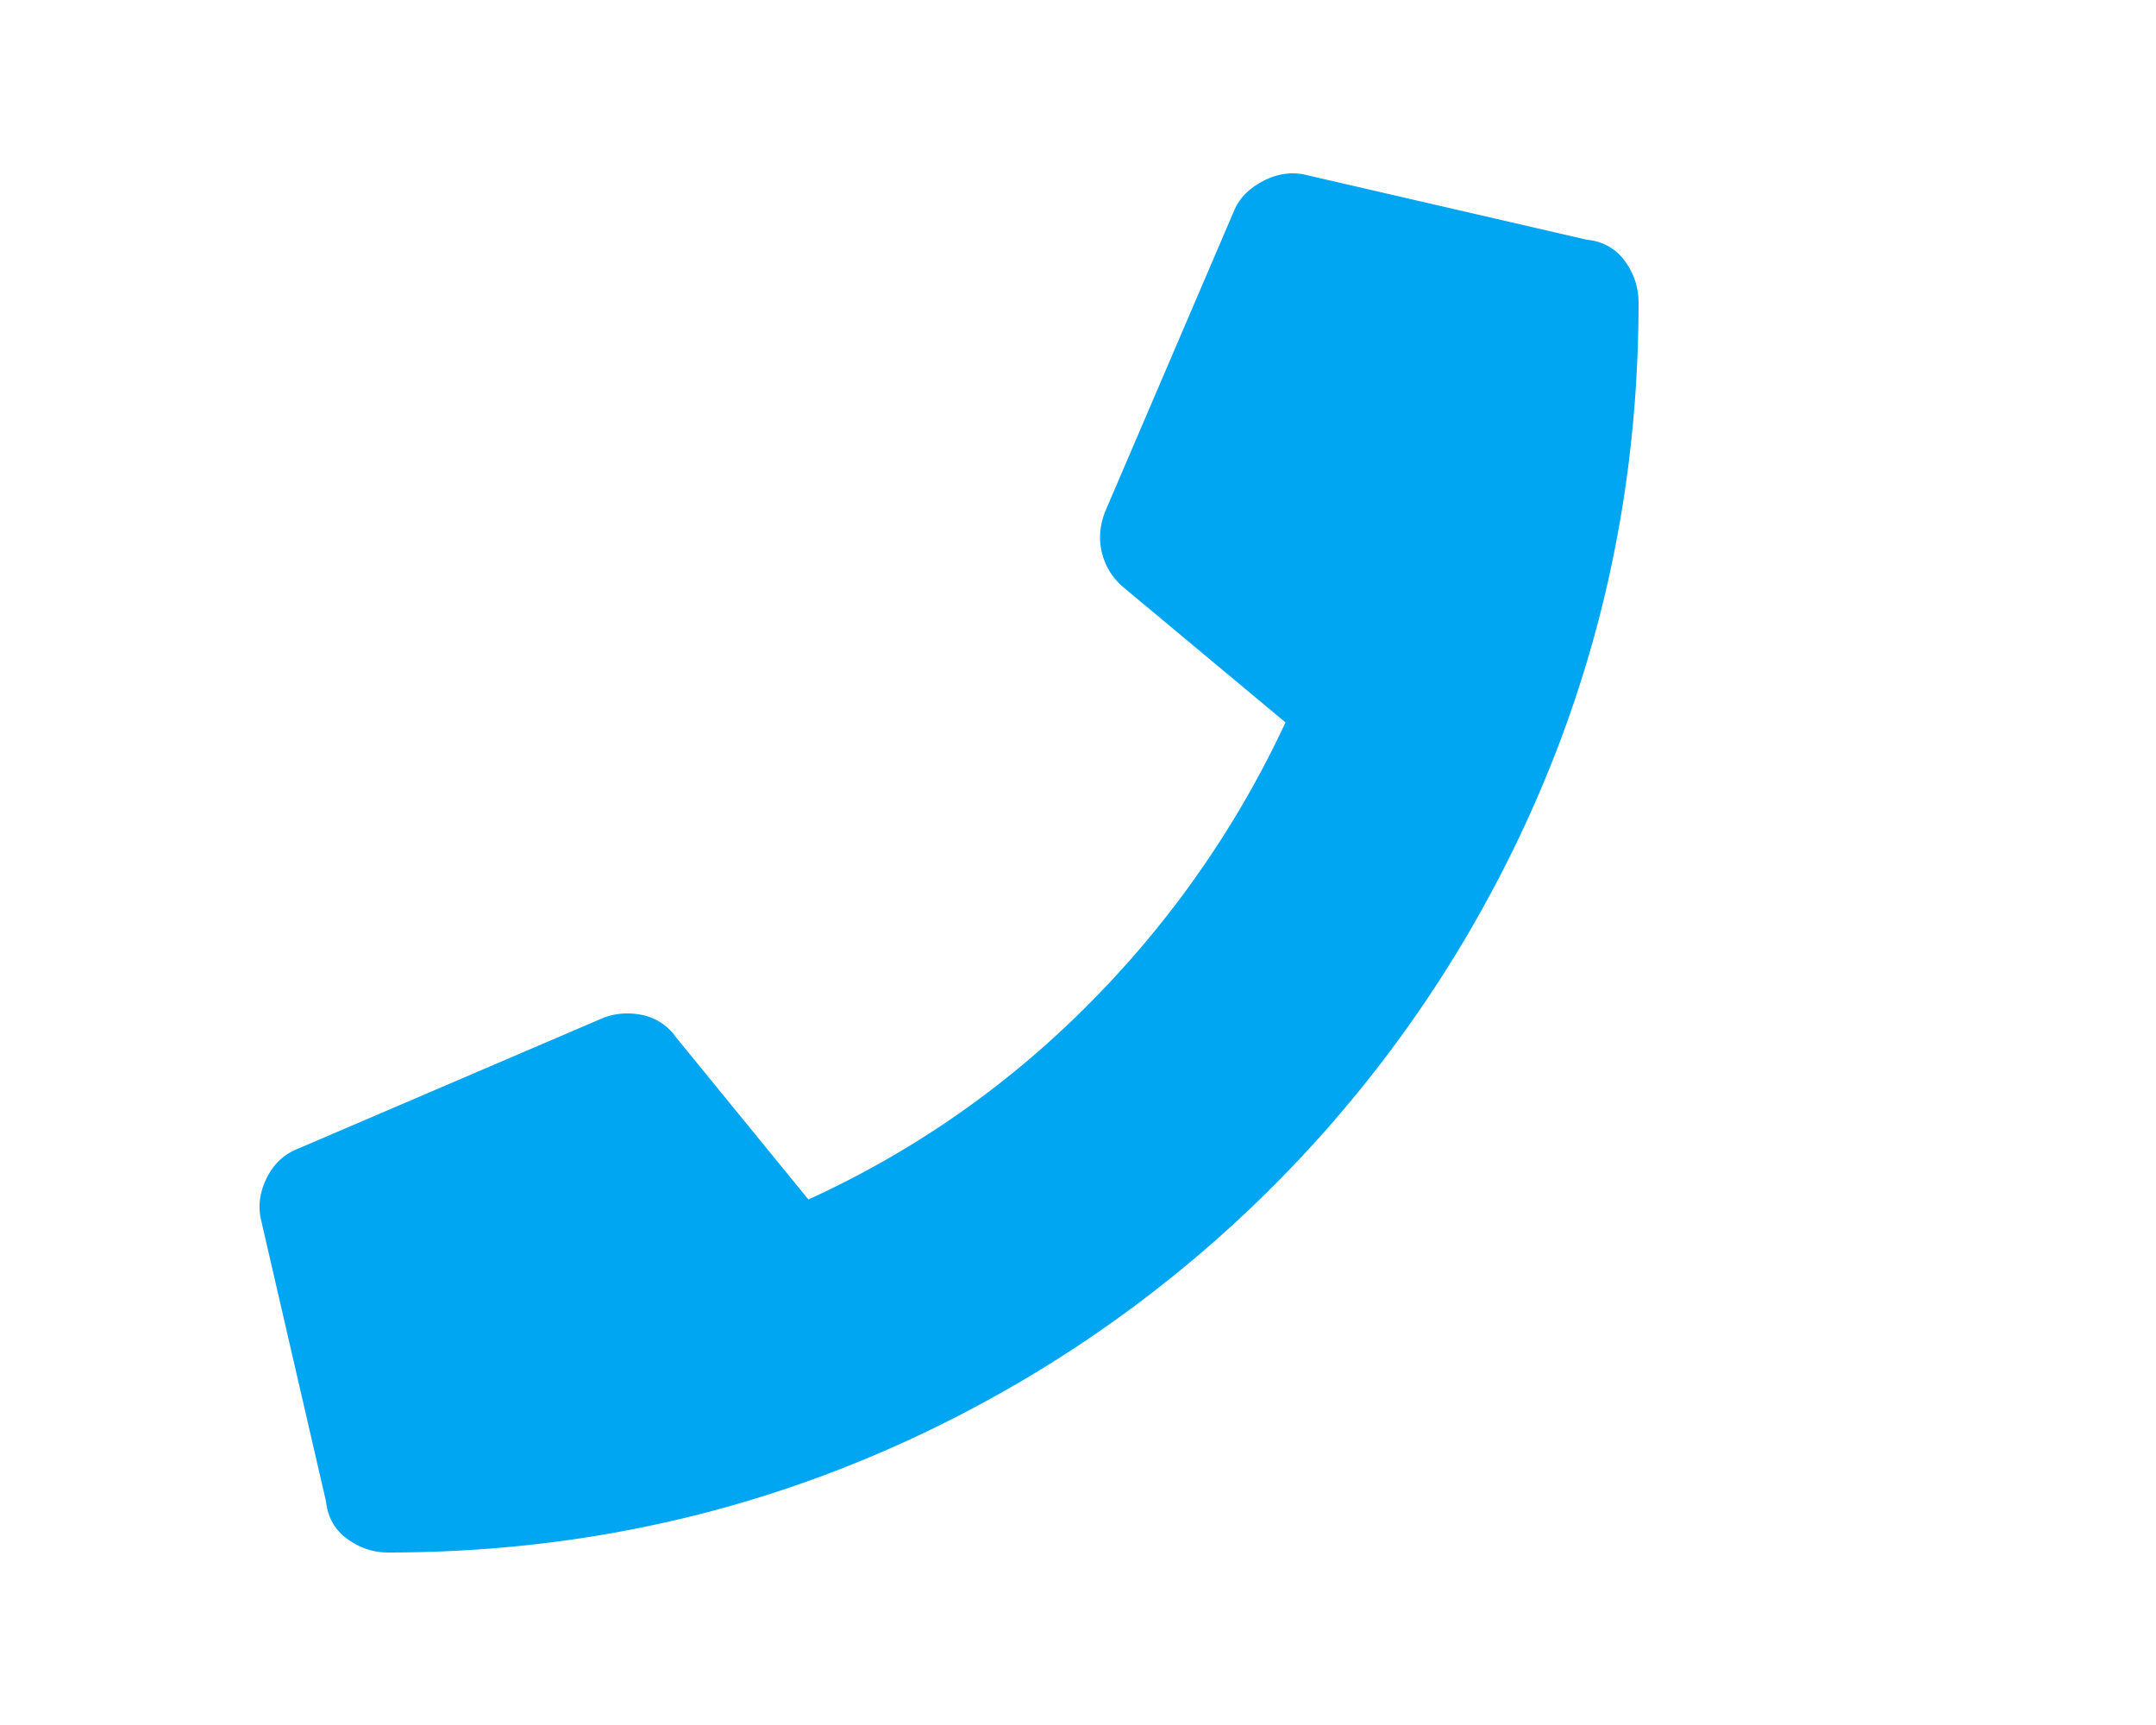 <svg xmlns="http://www.w3.org/2000/svg" xml:space="preserve" width="25" height="20"><path fill="#00A6F2" fill-rule="evenodd" d="M18.844 3.031a.592.592 0 0 0-.438-.25l-3.25-.75c-.166-.042-.334-.021-.5.063s-.281.198-.344.344l-1.5 3.5c-.063.167-.073.328-.031.484s.125.286.25.391l1.875 1.563a11.49 11.49 0 0 1-2.266 3.25 10.986 10.986 0 0 1-3.266 2.281l-1.531-1.875c-.104-.146-.24-.234-.406-.266s-.323-.016-.469.047l-3.5 1.5c-.167.063-.292.177-.375.344s-.104.333-.063.5l.75 3.25c.021.188.104.333.25.438s.303.155.47.155c2.625 0 5.063-.656 7.313-1.969a14.57 14.57 0 0 0 5.218-5.218C18.344 8.563 19 6.125 19 3.5a.8.8 0 0 0-.156-.469z" clip-rule="evenodd"/></svg>
